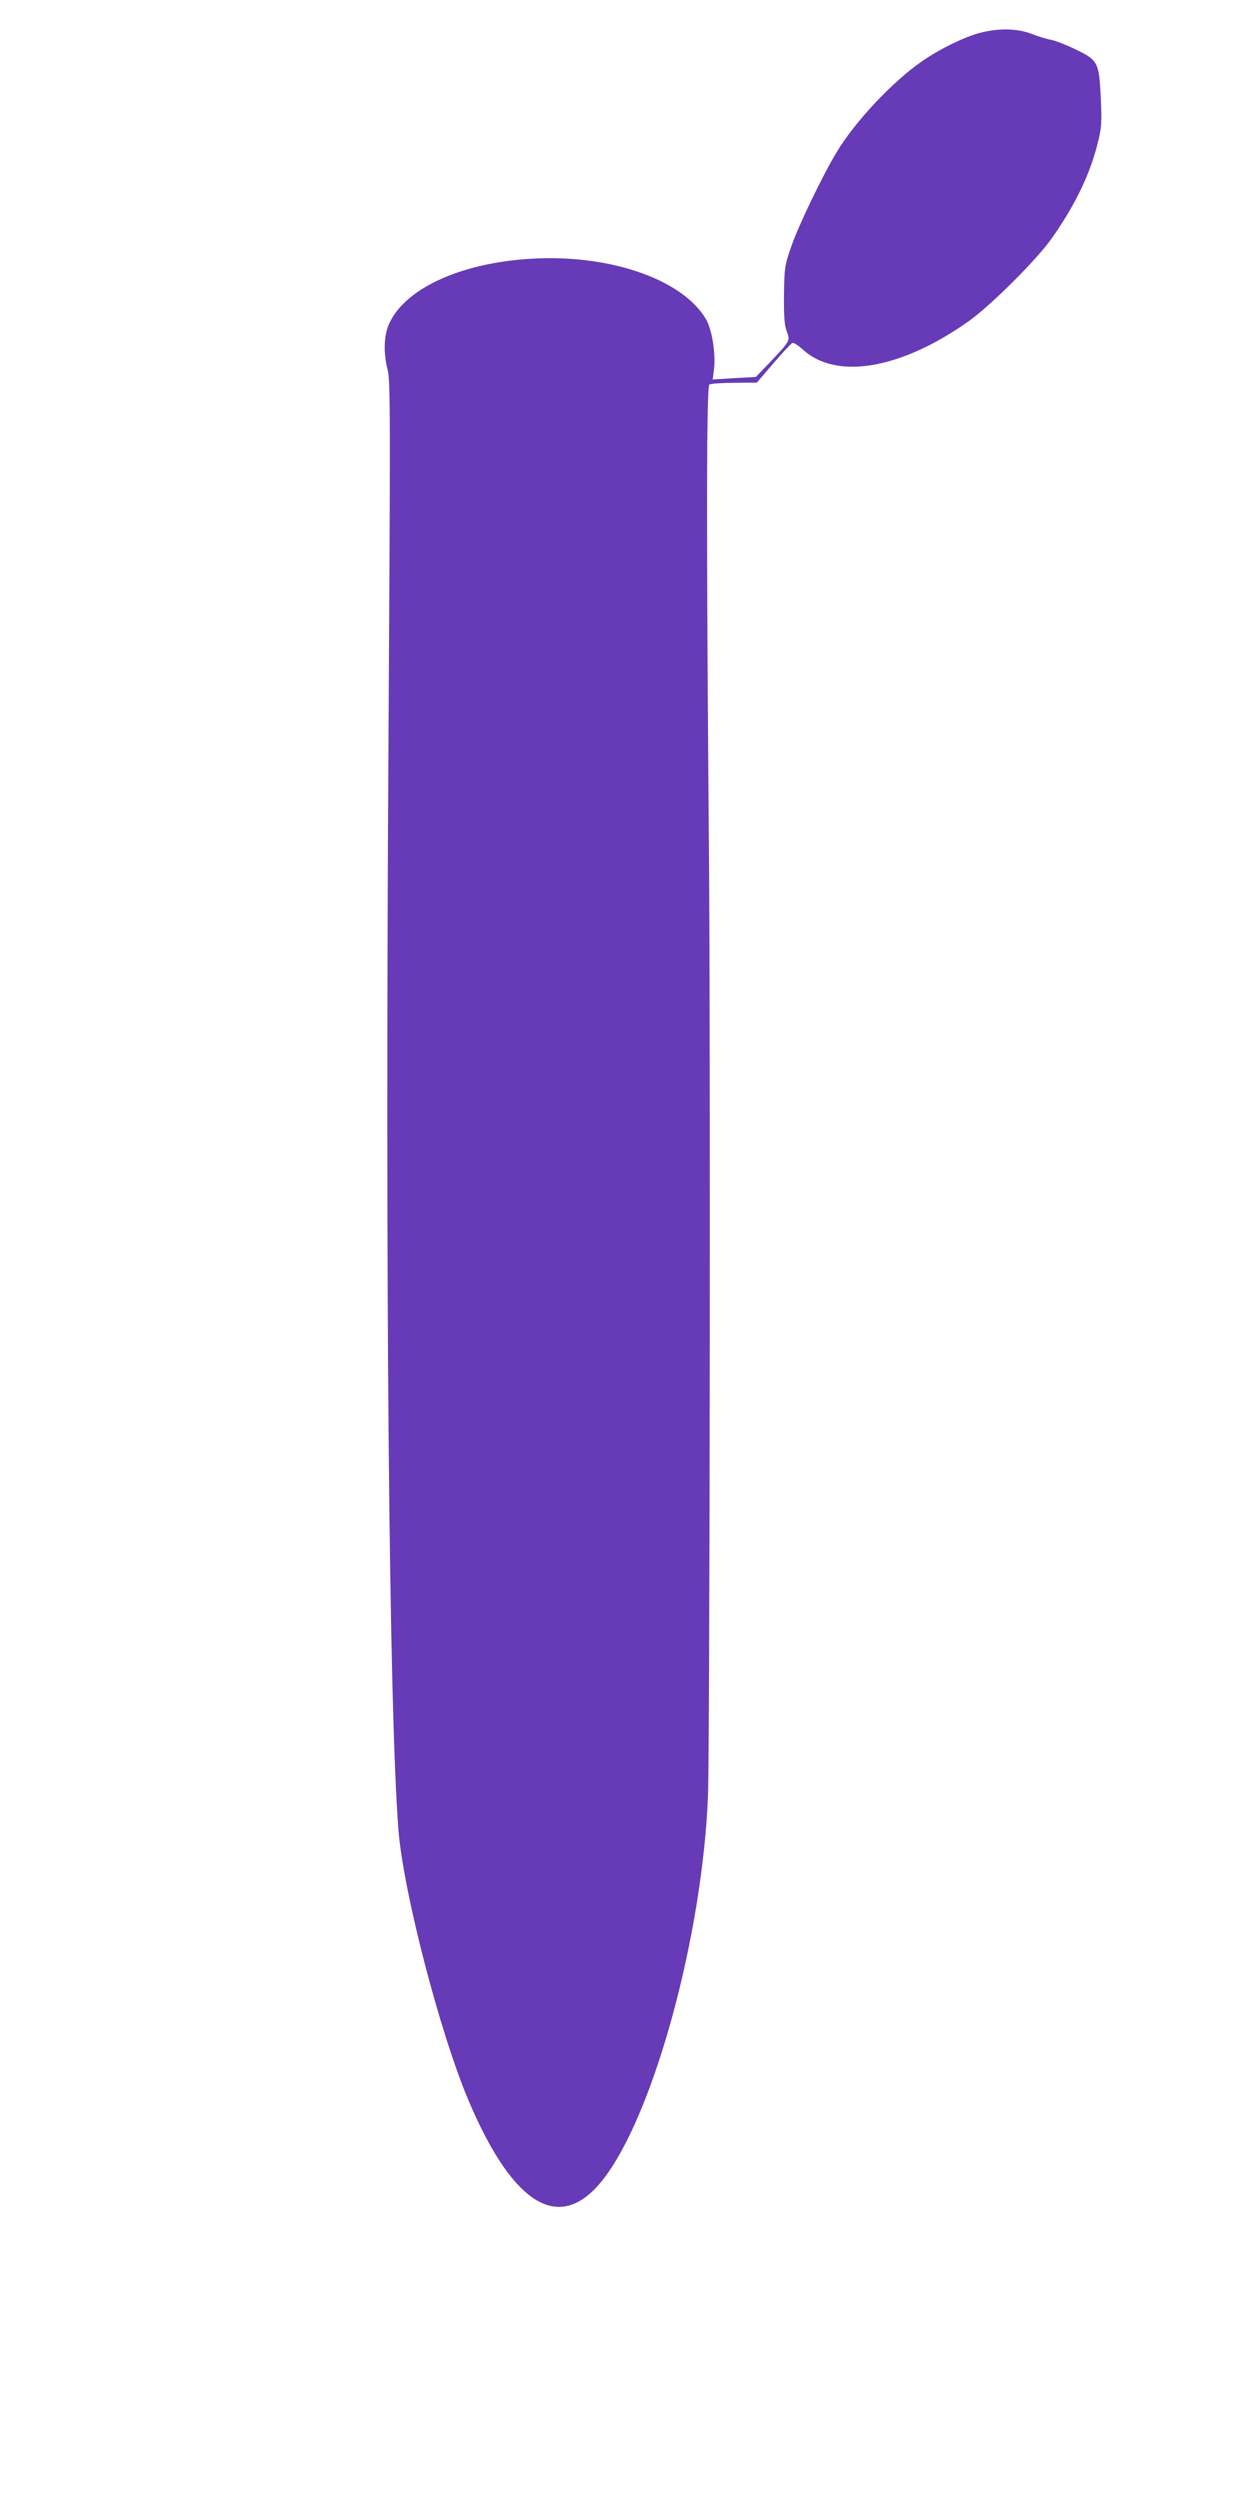 <?xml version="1.0" standalone="no"?>
<!DOCTYPE svg PUBLIC "-//W3C//DTD SVG 20010904//EN"
 "http://www.w3.org/TR/2001/REC-SVG-20010904/DTD/svg10.dtd">
<svg version="1.0" xmlns="http://www.w3.org/2000/svg"
 width="640pt" height="1280pt" viewBox="0 0 640 1280"
 preserveAspectRatio="xMidYMid meet">
<g transform="translate(0,1280) scale(0.1,-0.1)"
fill="#673ab7" stroke="none">
<path d="M5026 12634 c-80 -19 -210 -82 -303 -146 -152 -105 -342 -306 -440
-468 -71 -118 -194 -373 -231 -480 -35 -100 -36 -112 -38 -250 -1 -108 2 -155
14 -186 18 -49 19 -48 -85 -158 l-73 -76 -110 -6 -111 -7 7 54 c9 78 -11 204
-41 254 -115 198 -471 327 -860 312 -373 -14 -675 -146 -761 -331 -29 -61 -32
-152 -9 -241 14 -52 14 -254 4 -1904 -17 -2796 3 -4955 51 -5570 25 -317 212
-1038 359 -1386 232 -547 474 -686 694 -397 258 337 505 1251 532 1962 9 243
13 3852 5 4805 -14 1661 -13 2407 2 2416 7 5 65 9 128 9 l115 1 85 99 c47 55
90 101 97 104 6 3 31 -13 55 -35 171 -155 499 -99 843 143 112 78 350 315 428
425 119 168 197 328 237 489 20 80 22 103 16 234 -9 182 -14 192 -131 248 -47
23 -102 44 -123 48 -20 3 -65 17 -99 30 -71 28 -163 31 -257 8z"/>
</g>
</svg>
